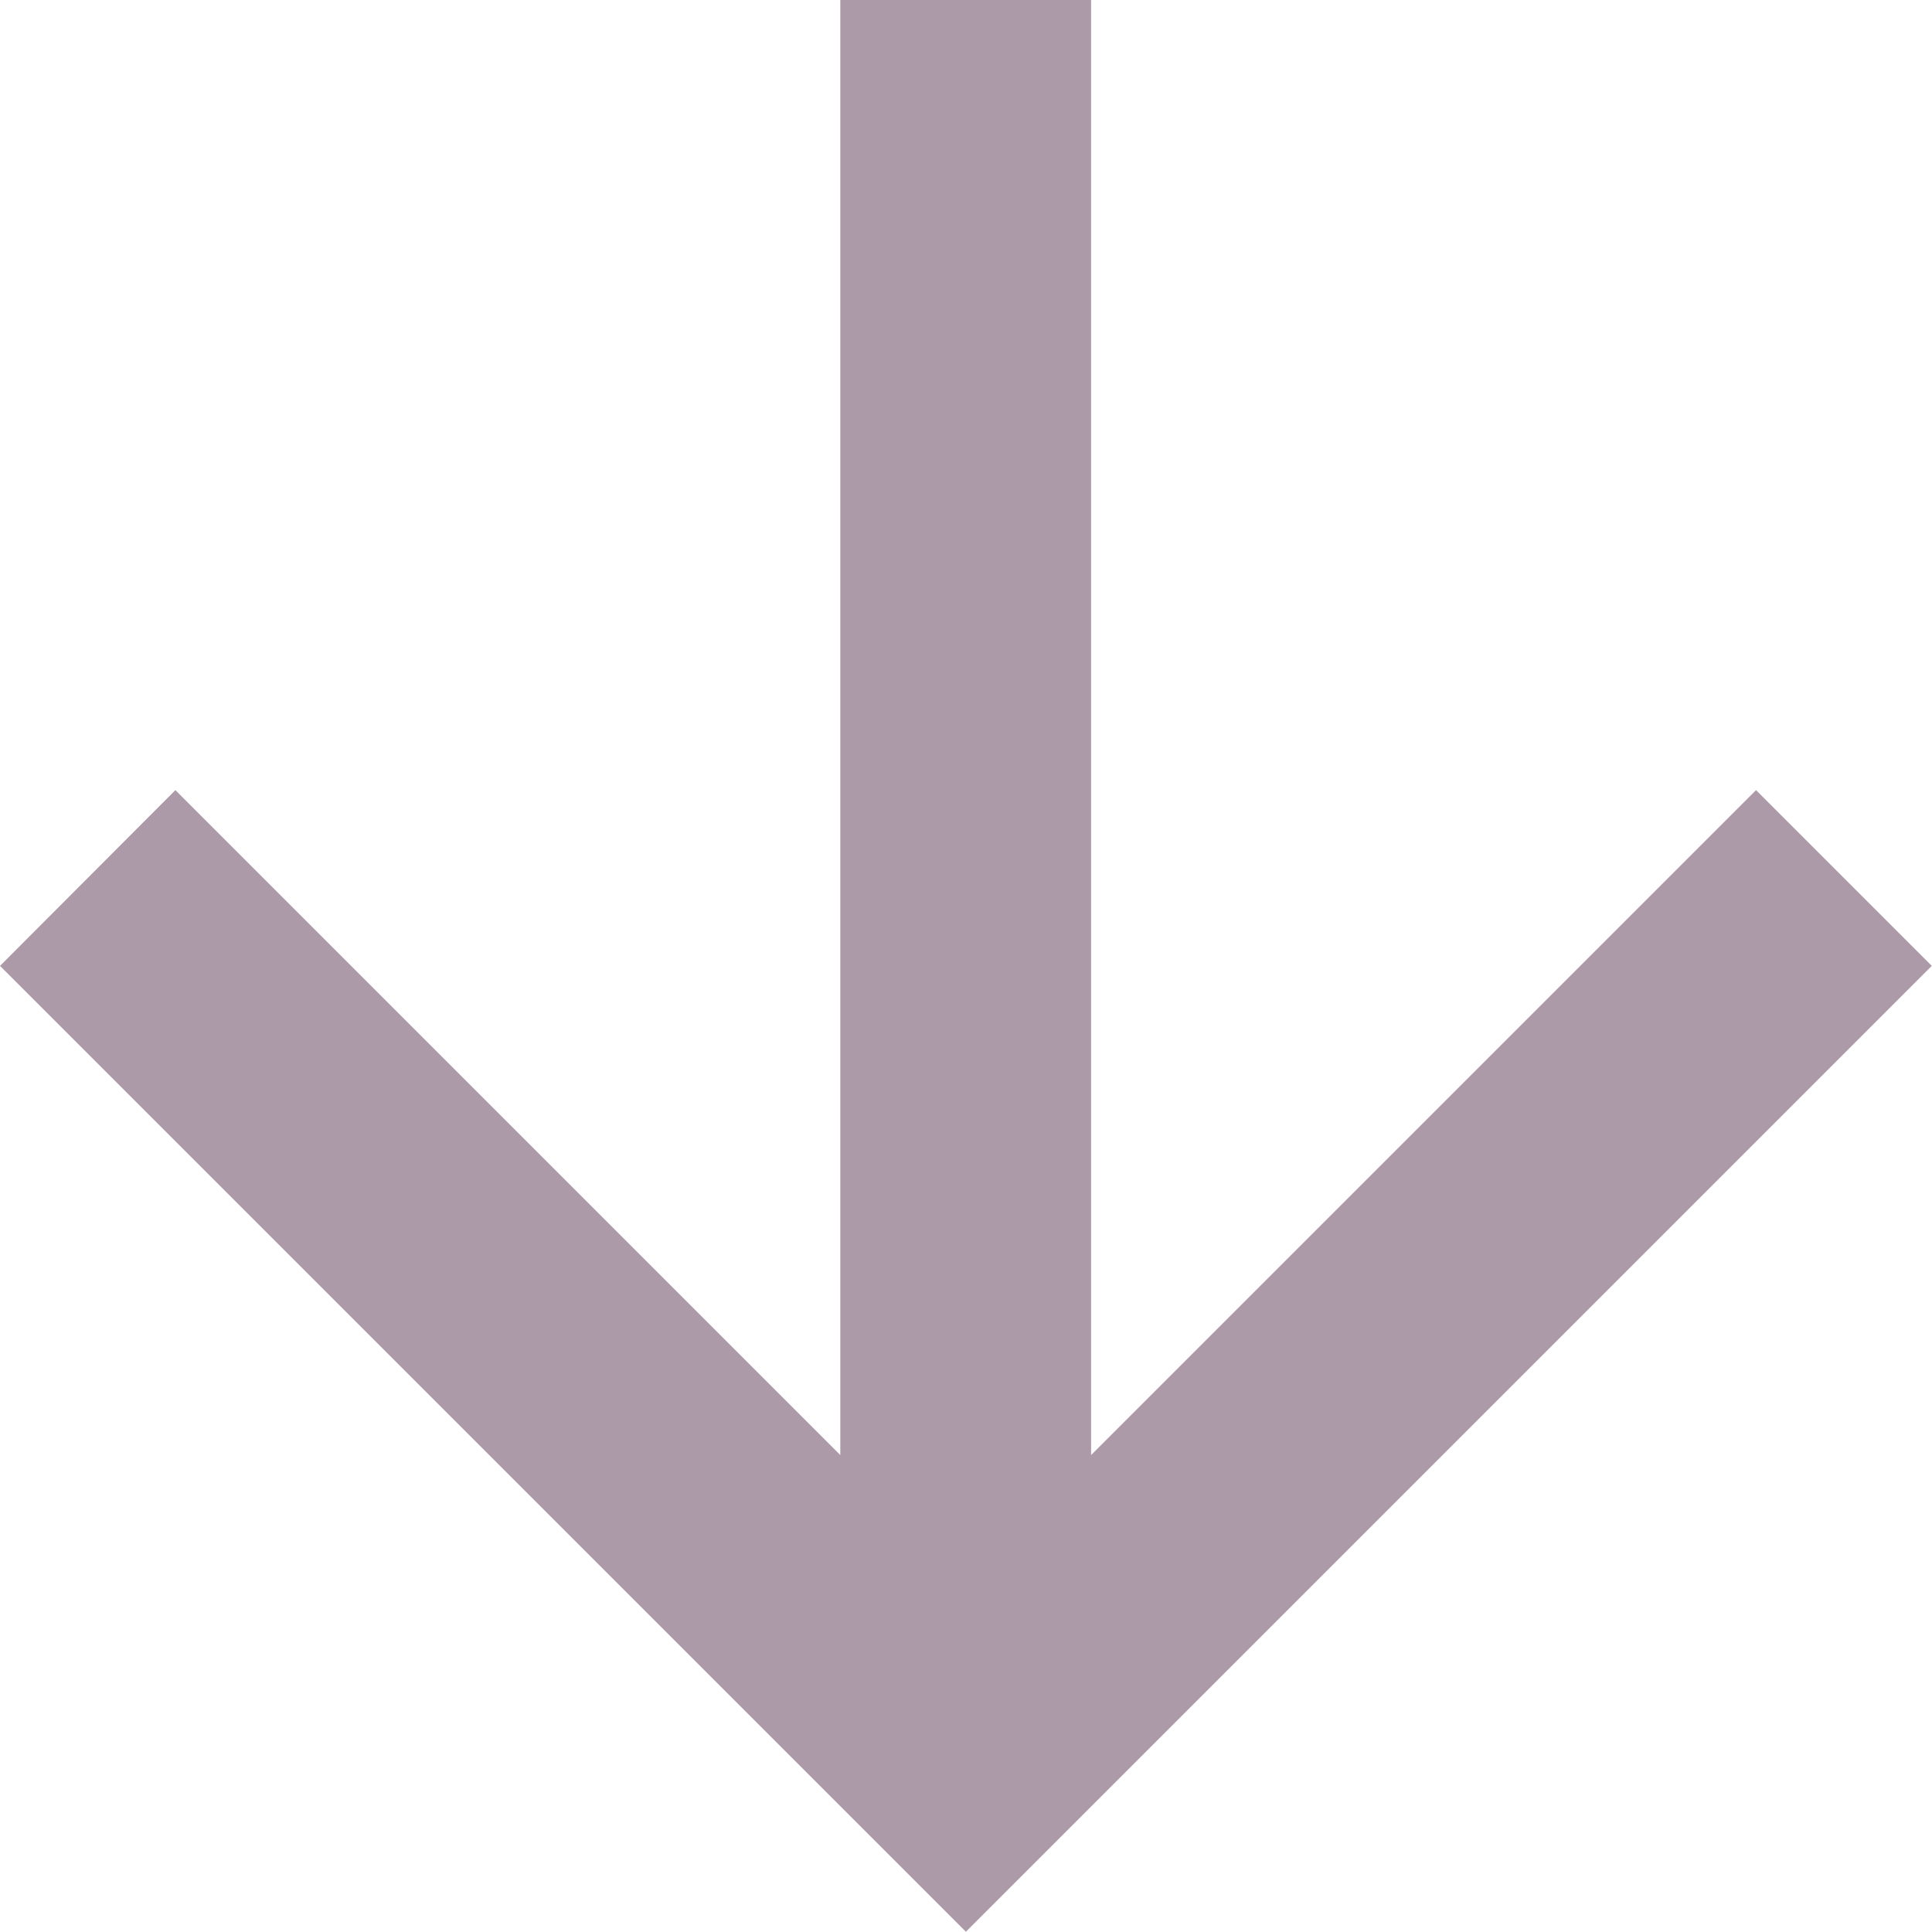 <svg xmlns="http://www.w3.org/2000/svg" xmlns:xlink="http://www.w3.org/1999/xlink" width="48.146" height="48.146" viewBox="0 0 48.145 48.146" fill="none"><desc>			Created with Pixso.	</desc><defs></defs><g style="mix-blend-mode:normal"><path id="Trac&#xE9; 18" d="M48.14 24.07L43.76 19.69L27.19 36.26L27.19 0L20.94 0L20.94 36.26L4.37 19.69L0 24.07L24.07 48.14L48.14 24.07Z" fill="#AD9AA9" fill-opacity="1" fill-rule="nonzero"></path><path id="Trac&#xE9; 18" d="M43.76 19.69L27.19 36.26L27.19 0L20.94 0L20.94 36.26L4.37 19.69L0 24.07L24.07 48.14L48.14 24.07L43.76 19.69Z" stroke="#95989A" stroke-opacity="0" stroke-width="1"></path></g></svg>